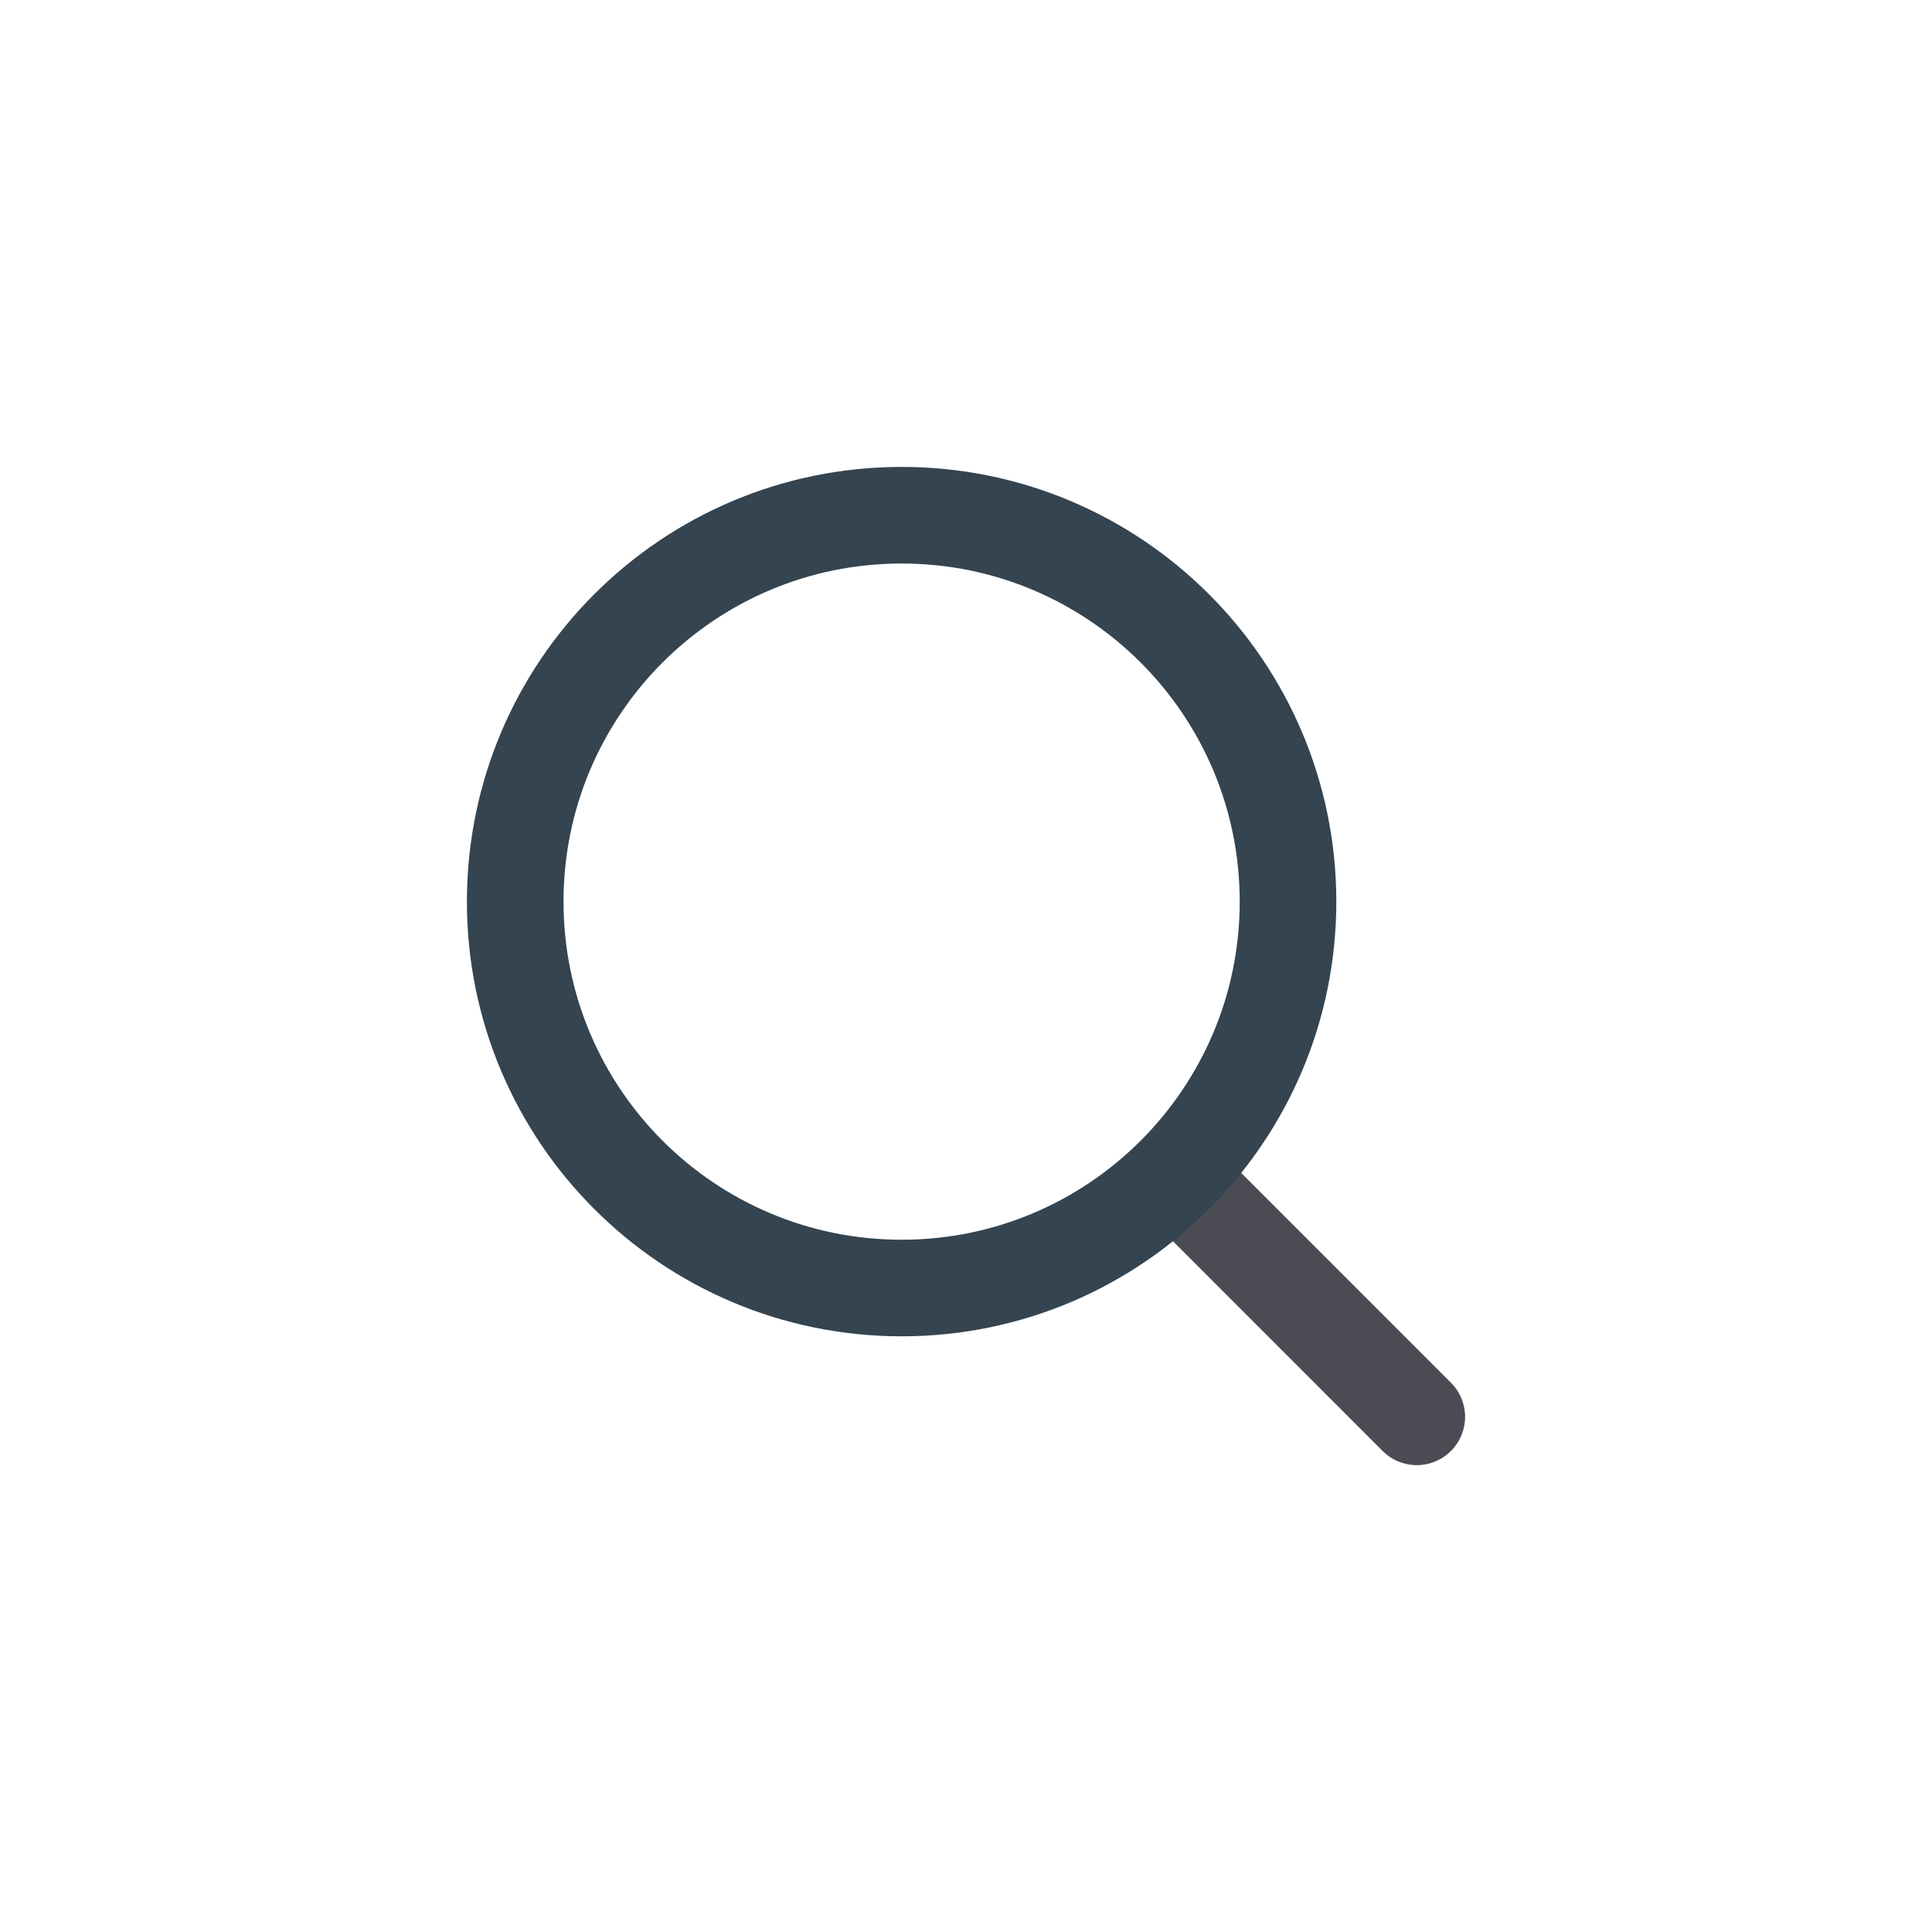 <svg width="40" height="40" viewBox="0 0 40 40" fill="none" xmlns="http://www.w3.org/2000/svg">
<path d="M24.667 24.667L29.333 29.334" stroke="#4B4C53" stroke-width="2" stroke-linecap="round" stroke-linejoin="round"/>
<path d="M10.667 18.667C10.667 23.085 14.248 26.667 18.667 26.667C20.88 26.667 22.883 25.768 24.331 24.316C25.774 22.869 26.667 20.872 26.667 18.667C26.667 14.249 23.085 10.667 18.667 10.667C14.248 10.667 10.667 14.249 10.667 18.667Z" stroke="#344450" stroke-width="2" stroke-linecap="round" stroke-linejoin="round"/>
</svg>
